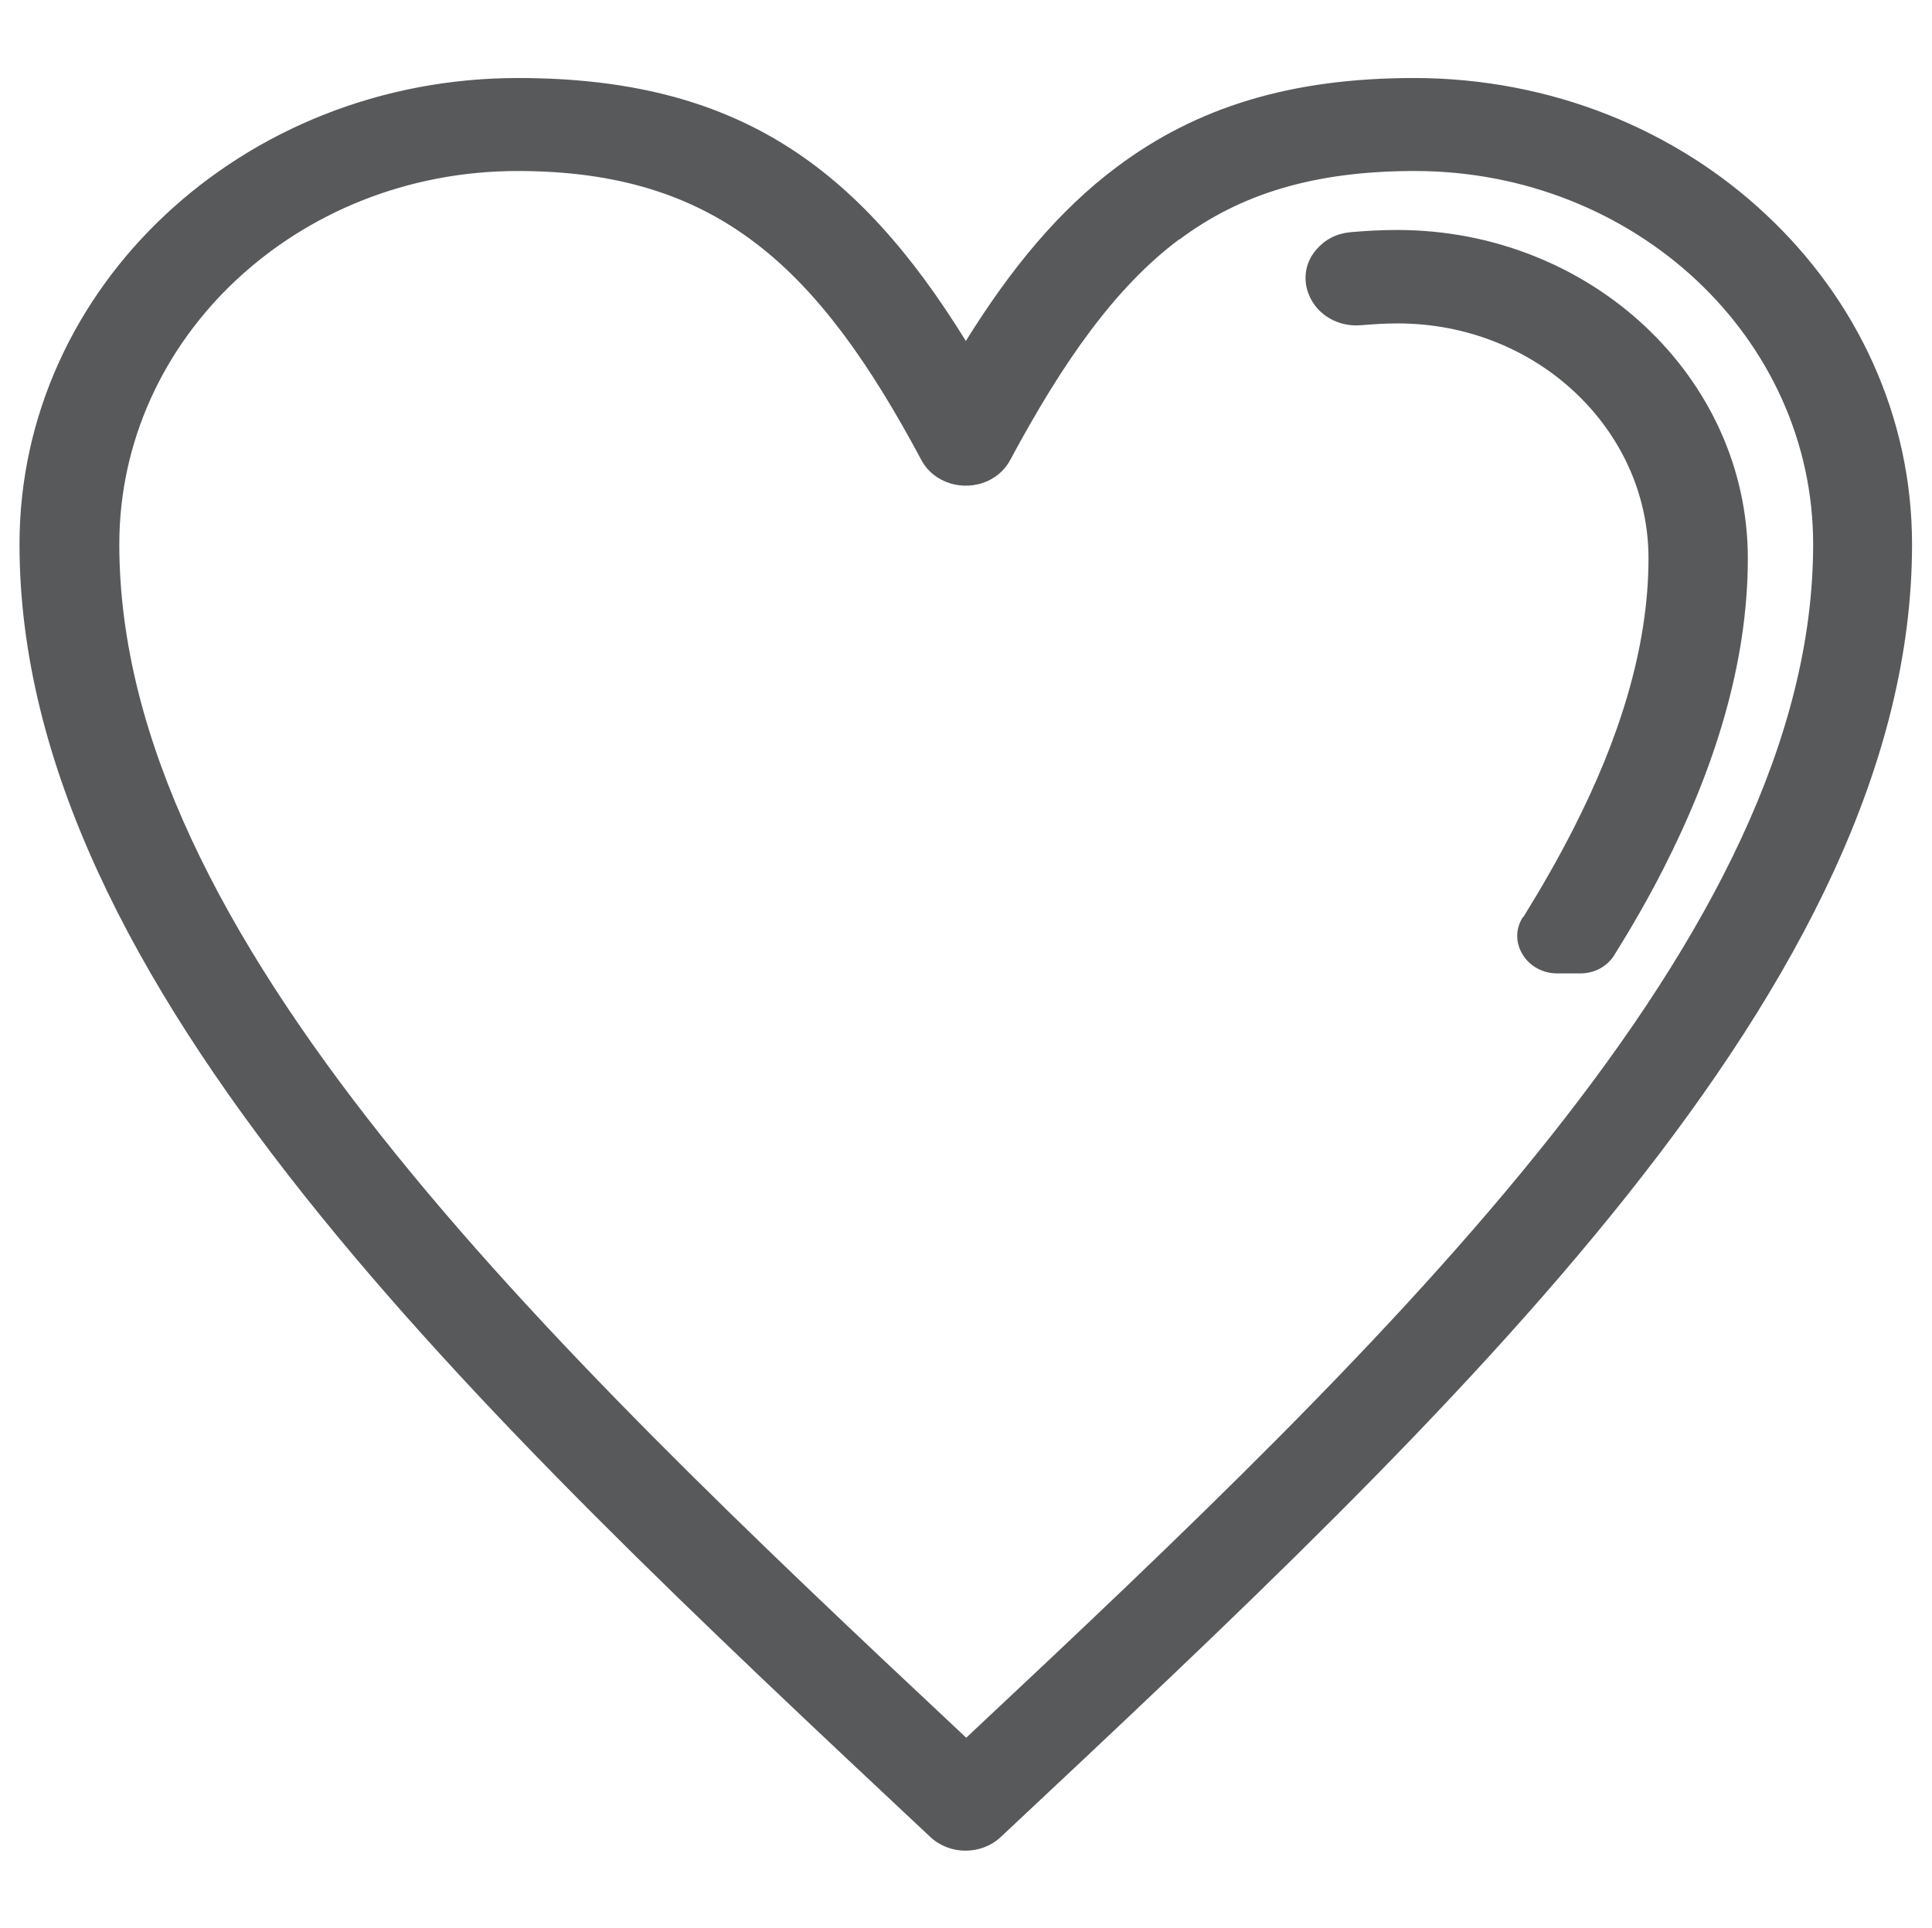 <?xml version="1.0" encoding="UTF-8"?><svg id="Layer_1" xmlns="http://www.w3.org/2000/svg" viewBox="0 0 42.59 42.5"><defs><style>.cls-1{fill:#58595b;fill-rule:evenodd;}</style></defs><path class="cls-1" d="m21.29,7.52c1-1.61,2.06-2.89,3.33-3.84,1.75-1.31,3.82-1.96,6.55-1.96,3.03,0,5.78,1.15,7.76,3.01,1.99,1.86,3.22,4.43,3.22,7.27,0,9.68-10.05,19.09-20.09,28.5-.43.4-1.12.4-1.55,0C10.47,31.09.43,21.68.43,12c0-2.84,1.23-5.41,3.22-7.27,1.99-1.86,4.73-3.01,7.77-3.01,4.81,0,7.49,1.94,9.88,5.81h0Zm12.28,12.7c-.16.25-.17.56,0,.83.16.26.45.41.76.41h.5c.32,0,.6-.15.76-.41.38-.61.75-1.25,1.08-1.9,1.11-2.18,1.86-4.5,1.86-6.84,0-2-.87-3.81-2.27-5.12-1.4-1.31-3.33-2.12-5.46-2.12-.36,0-.71.02-1.04.05-.3.03-.55.16-.74.38-.19.22-.27.48-.23.77h0c.09.56.61.95,1.21.9.25-.02.52-.04.81-.04,1.53,0,2.91.58,3.91,1.52,1,.94,1.62,2.23,1.62,3.66,0,2-.67,4.03-1.65,5.95-.34.67-.72,1.33-1.11,1.96h0Zm-7.58-14.94c-1.4,1.05-2.55,2.68-3.72,4.86-.1.19-.27.36-.49.46-.54.25-1.2.05-1.47-.46-2.27-4.25-4.5-6.37-8.9-6.37-2.43,0-4.62.92-6.21,2.41-1.59,1.49-2.57,3.55-2.57,5.82,0,8.6,9.21,17.45,18.67,26.31,9.46-8.86,18.67-17.72,18.67-26.31,0-2.27-.98-4.33-2.57-5.82s-3.79-2.41-6.21-2.41c-2.21,0-3.84.5-5.19,1.51Z"/></svg>